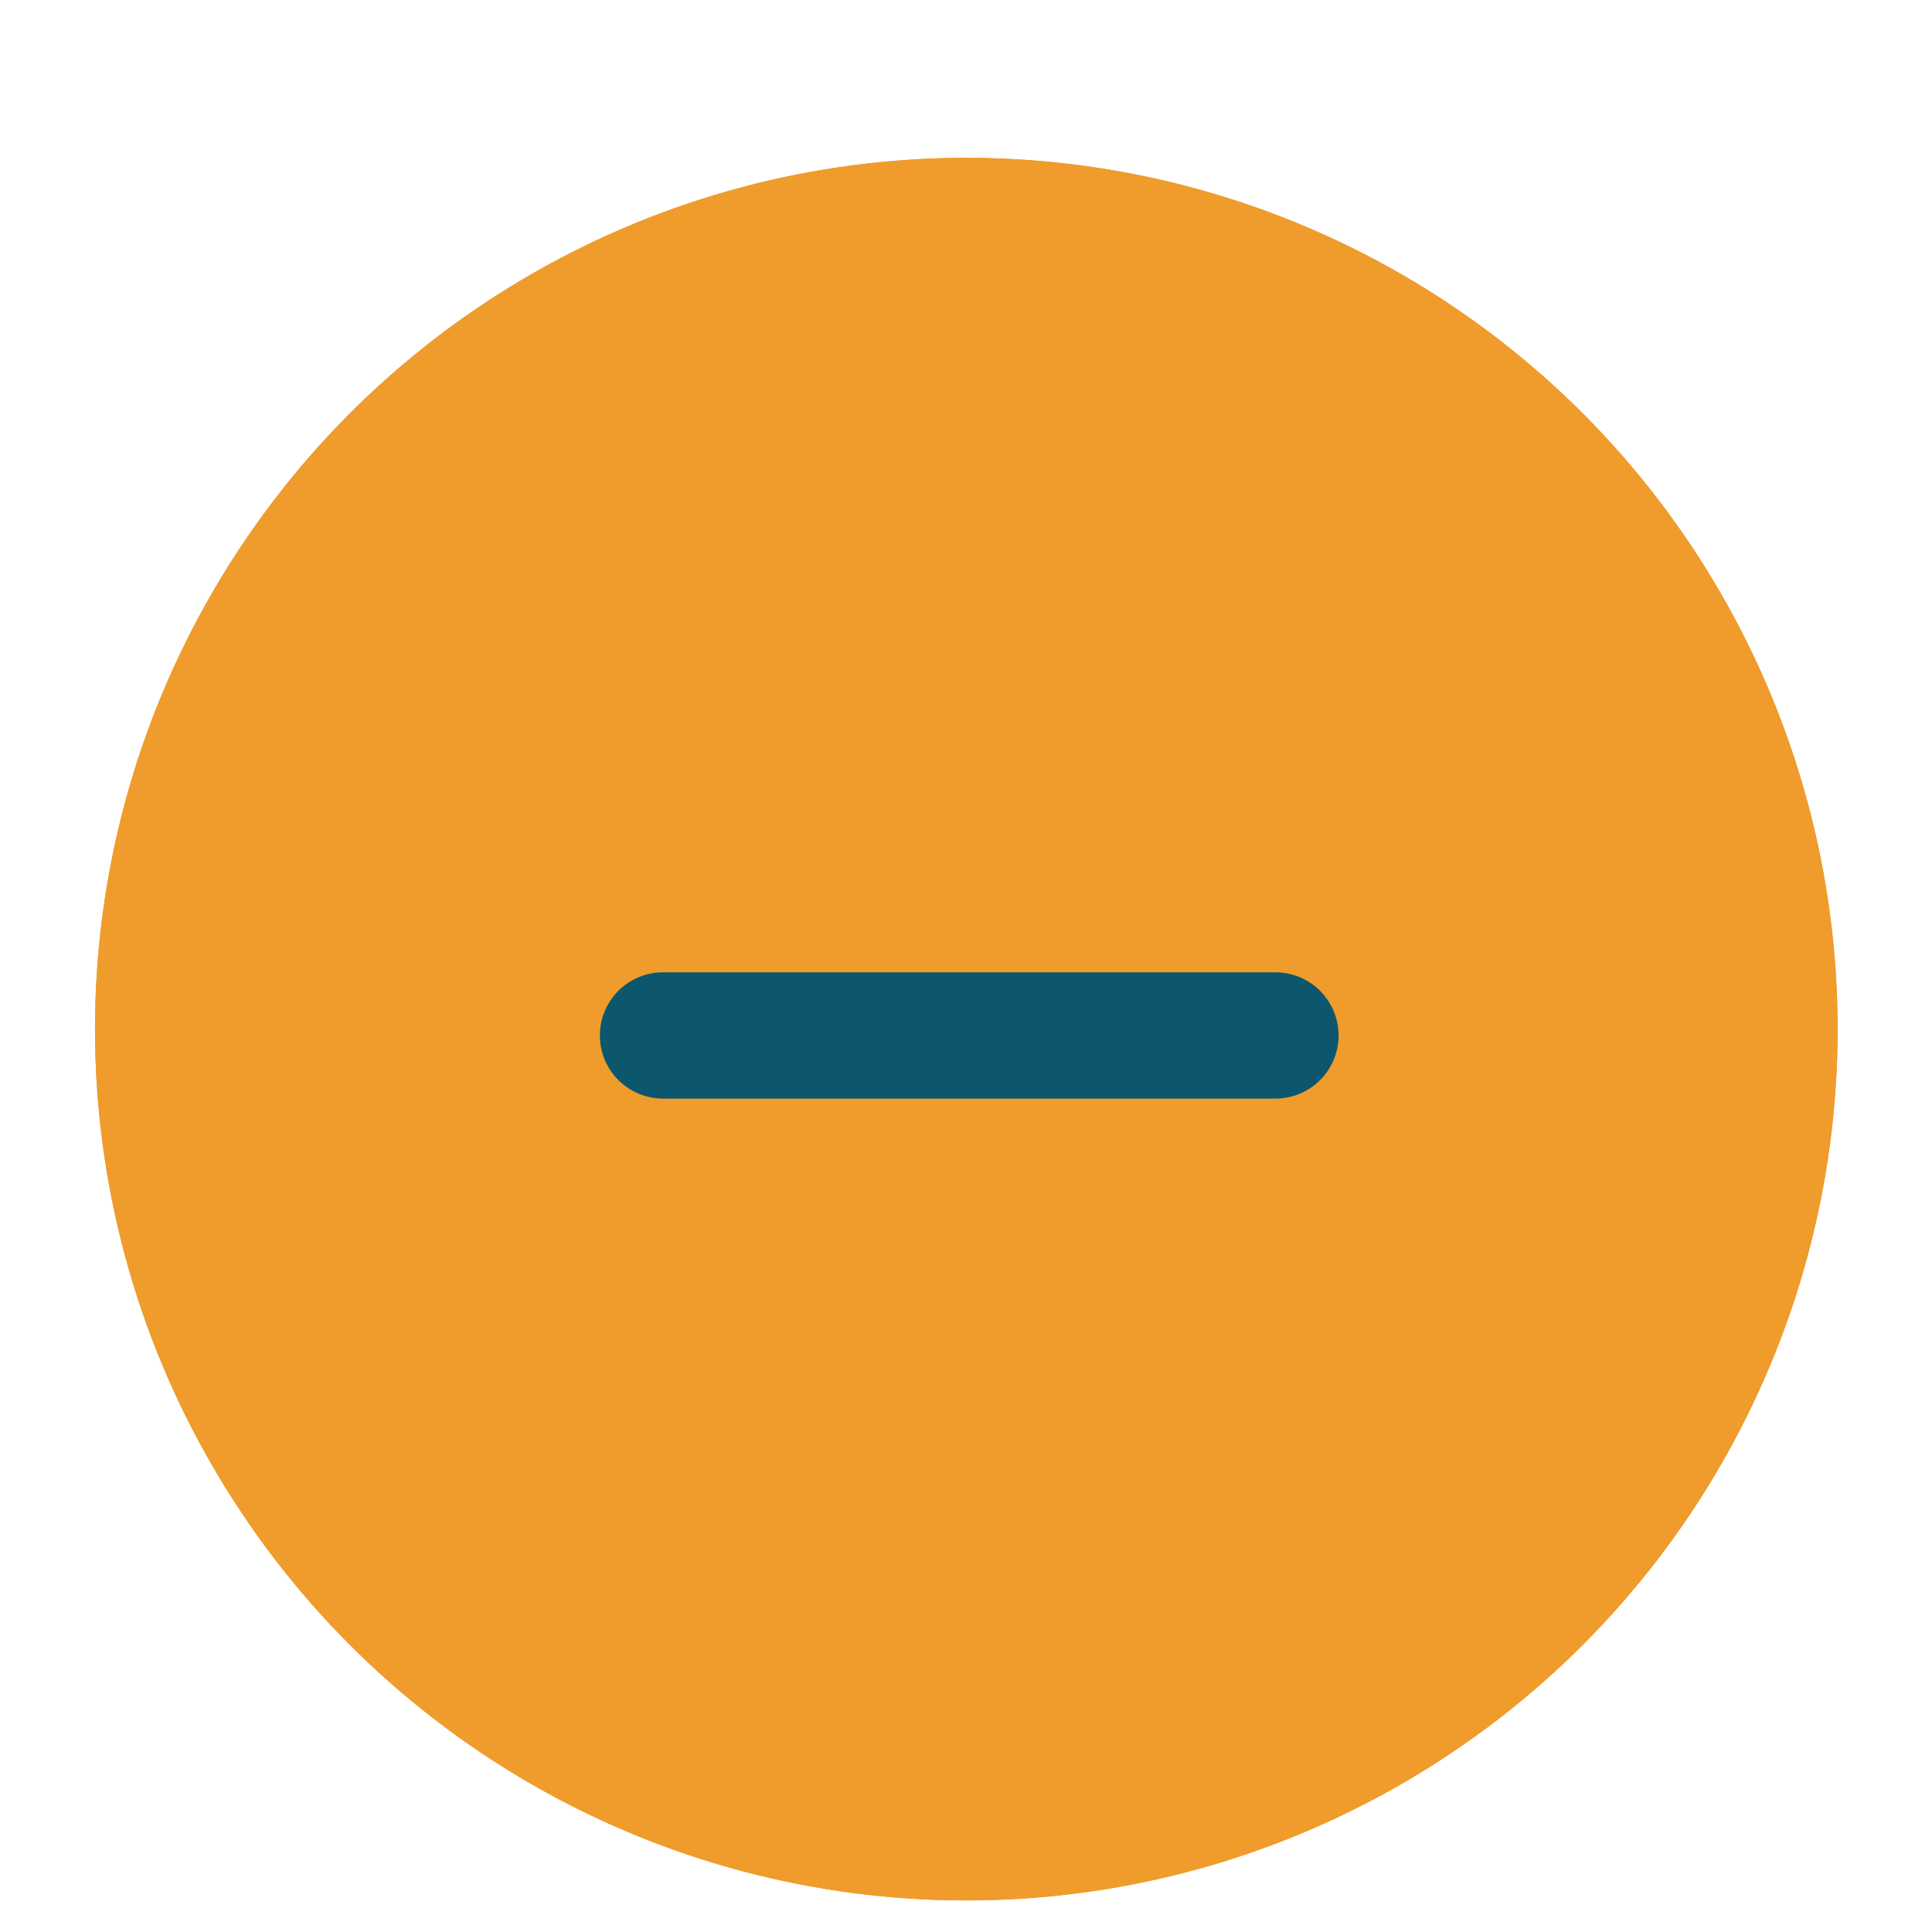<?xml version="1.0" encoding="utf-8"?>
<!-- Generator: Adobe Illustrator 26.3.1, SVG Export Plug-In . SVG Version: 6.00 Build 0)  -->
<svg version="1.1" id="Ebene_1" xmlns="http://www.w3.org/2000/svg" xmlns:xlink="http://www.w3.org/1999/xlink" x="0px" y="0px"
	 viewBox="0 0 30.6 30.6" style="enable-background:new 0 0 30.6 30.6;" xml:space="preserve">
<style type="text/css">
	.st0{fill:#EF9C2C;}
	.st1{fill:none;stroke:#0C576D;stroke-width:2;stroke-linecap:round;}
</style>
<g id="Gruppe_477" transform="translate(-1360.999 -1776)">
	<g id="_____Pfeil_00000080890258135359485310000003888446619770581140_" transform="translate(1397.584 1782) rotate(90)">
		<g transform="matrix(0, -1, 1, 0, -6, 36.58)">
			
				<ellipse id="Ellipse_5-2_00000082353507262739098600000010433168182833643416_" class="st0" cx="15.3" cy="16.3" rx="13.8" ry="13.8"/>
		</g>
		<g transform="matrix(0, -1, 1, 0, -6, 36.58)">
			<ellipse id="Ellipse_6-2" class="st0" cx="15.3" cy="16.3" rx="13.8" ry="13.8"/>
		</g>
	</g>
	
		<line id="Linie_26_00000054255868898001227210000003512992999986151563_" class="st1" x1="1371.5" y1="1792.4" x2="1381.2" y2="1792.4"/>
</g>
</svg>
